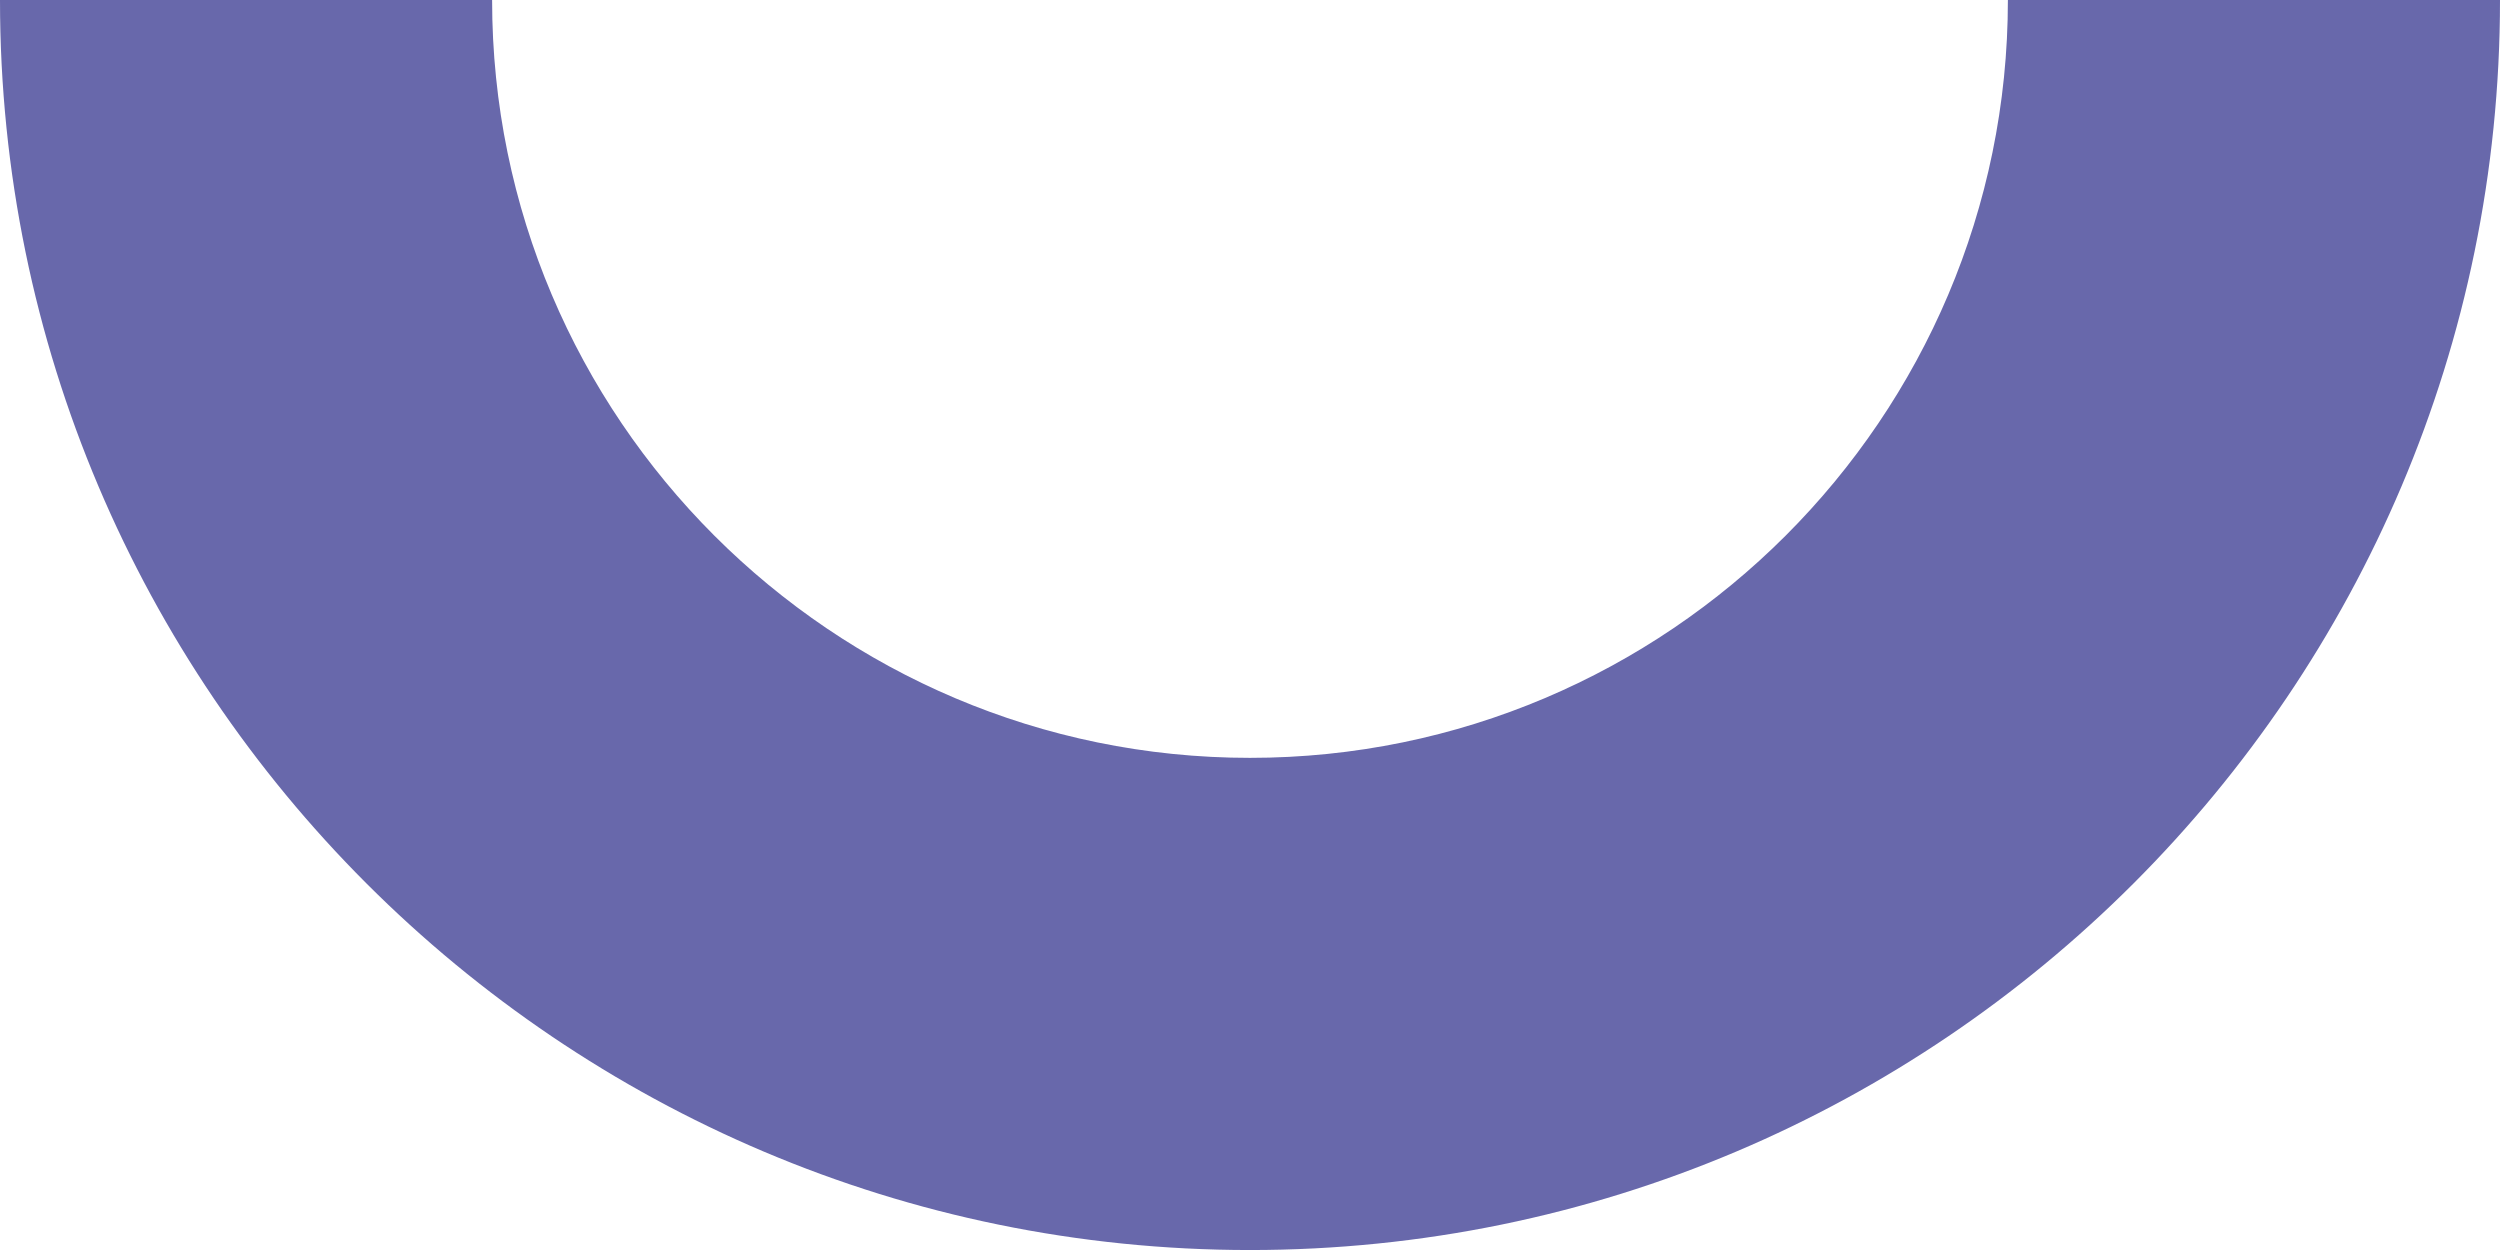 <svg xmlns="http://www.w3.org/2000/svg" width="724.373" height="362.195" viewBox="0 0 724.373 362.195">
  <path id="Trazado_305" data-name="Trazado 305" d="M784.052,461.957c-121.08,0-219.592-98.5-219.592-219.587H421.871c0,199.711,162.46,362.195,362.181,362.195s362.192-162.484,362.192-362.195H1003.655c0,121.086-98.512,219.587-219.6,219.587" transform="translate(-421.871 -242.37)" fill="#6868ab"/>
</svg>
